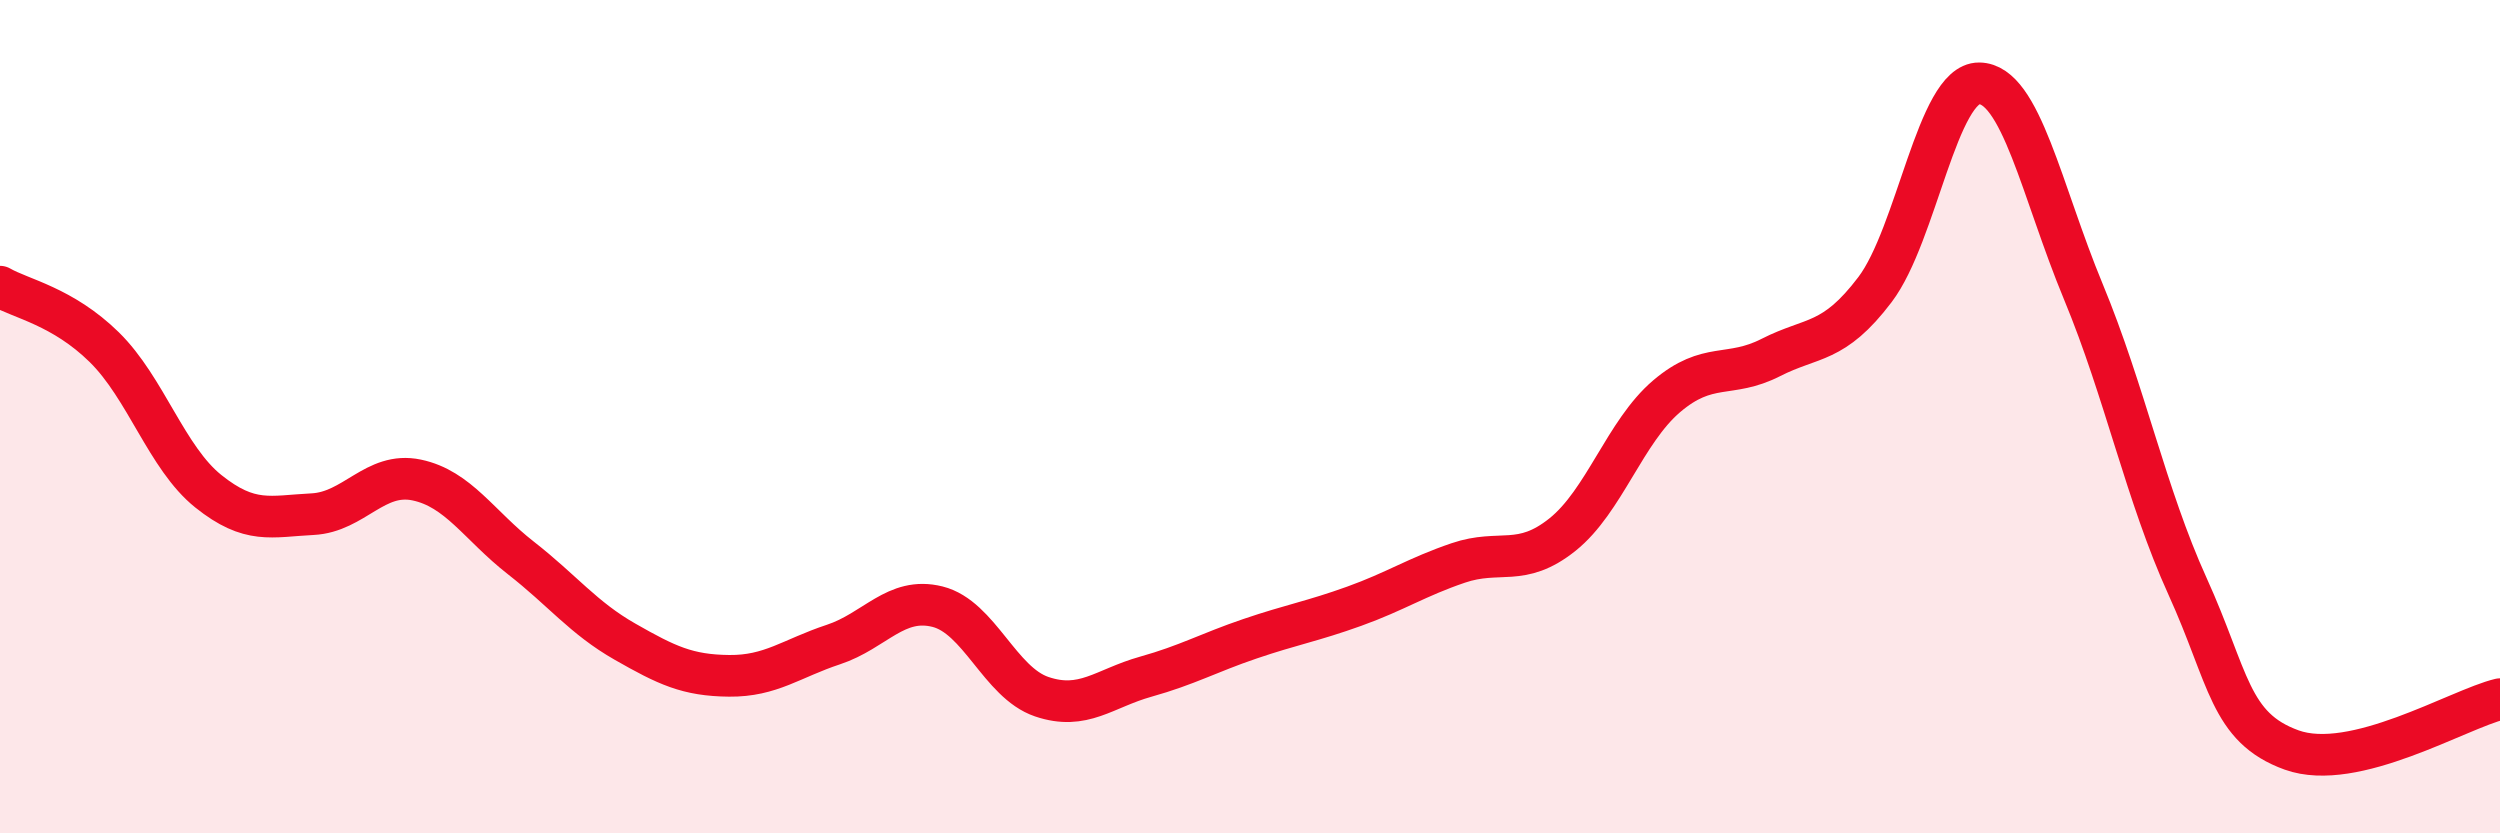 
    <svg width="60" height="20" viewBox="0 0 60 20" xmlns="http://www.w3.org/2000/svg">
      <path
        d="M 0,6.88 C 0.5,7.17 1.5,7.35 2.5,8.33 C 3.5,9.31 4,10.99 5,11.79 C 6,12.59 6.5,12.39 7.5,12.34 C 8.5,12.29 9,11.31 10,11.52 C 11,11.73 11.5,12.61 12.5,13.39 C 13.5,14.17 14,14.83 15,15.4 C 16,15.97 16.5,16.21 17.5,16.22 C 18.5,16.23 19,15.8 20,15.47 C 21,15.14 21.5,14.31 22.5,14.56 C 23.5,14.81 24,16.38 25,16.72 C 26,17.06 26.5,16.52 27.5,16.24 C 28.5,15.96 29,15.67 30,15.33 C 31,14.99 31.5,14.91 32.5,14.55 C 33.5,14.19 34,13.85 35,13.51 C 36,13.17 36.5,13.63 37.5,12.83 C 38.5,12.03 39,10.36 40,9.51 C 41,8.66 41.5,9.09 42.5,8.58 C 43.5,8.07 44,8.27 45,6.95 C 46,5.63 46.5,1.99 47.5,2 C 48.5,2.01 49,4.59 50,7 C 51,9.41 51.5,11.87 52.5,14.07 C 53.5,16.27 53.5,17.46 55,18 C 56.5,18.54 59,17.02 60,16.78L60 20L0 20Z"
        fill="#EB0A25"
        opacity="0.1"
        stroke-linecap="round"
        stroke-linejoin="round"
      />
      <path
        d="M 0,6.88 C 0.5,7.17 1.5,7.35 2.5,8.33 C 3.5,9.31 4,10.99 5,11.79 C 6,12.59 6.5,12.39 7.5,12.34 C 8.5,12.29 9,11.31 10,11.52 C 11,11.73 11.5,12.61 12.5,13.39 C 13.5,14.17 14,14.83 15,15.4 C 16,15.97 16.5,16.21 17.5,16.22 C 18.5,16.23 19,15.8 20,15.47 C 21,15.14 21.5,14.31 22.5,14.56 C 23.5,14.81 24,16.38 25,16.72 C 26,17.06 26.5,16.52 27.5,16.24 C 28.5,15.96 29,15.67 30,15.33 C 31,14.99 31.5,14.91 32.5,14.55 C 33.5,14.19 34,13.85 35,13.51 C 36,13.17 36.5,13.63 37.5,12.83 C 38.5,12.03 39,10.36 40,9.51 C 41,8.66 41.5,9.09 42.5,8.58 C 43.5,8.07 44,8.27 45,6.95 C 46,5.63 46.5,1.99 47.5,2 C 48.5,2.01 49,4.59 50,7 C 51,9.41 51.5,11.87 52.5,14.07 C 53.5,16.27 53.5,17.46 55,18 C 56.5,18.54 59,17.02 60,16.78"
        stroke="#EB0A25"
        stroke-width="1"
        fill="none"
        stroke-linecap="round"
        stroke-linejoin="round"
      />
    </svg>
  